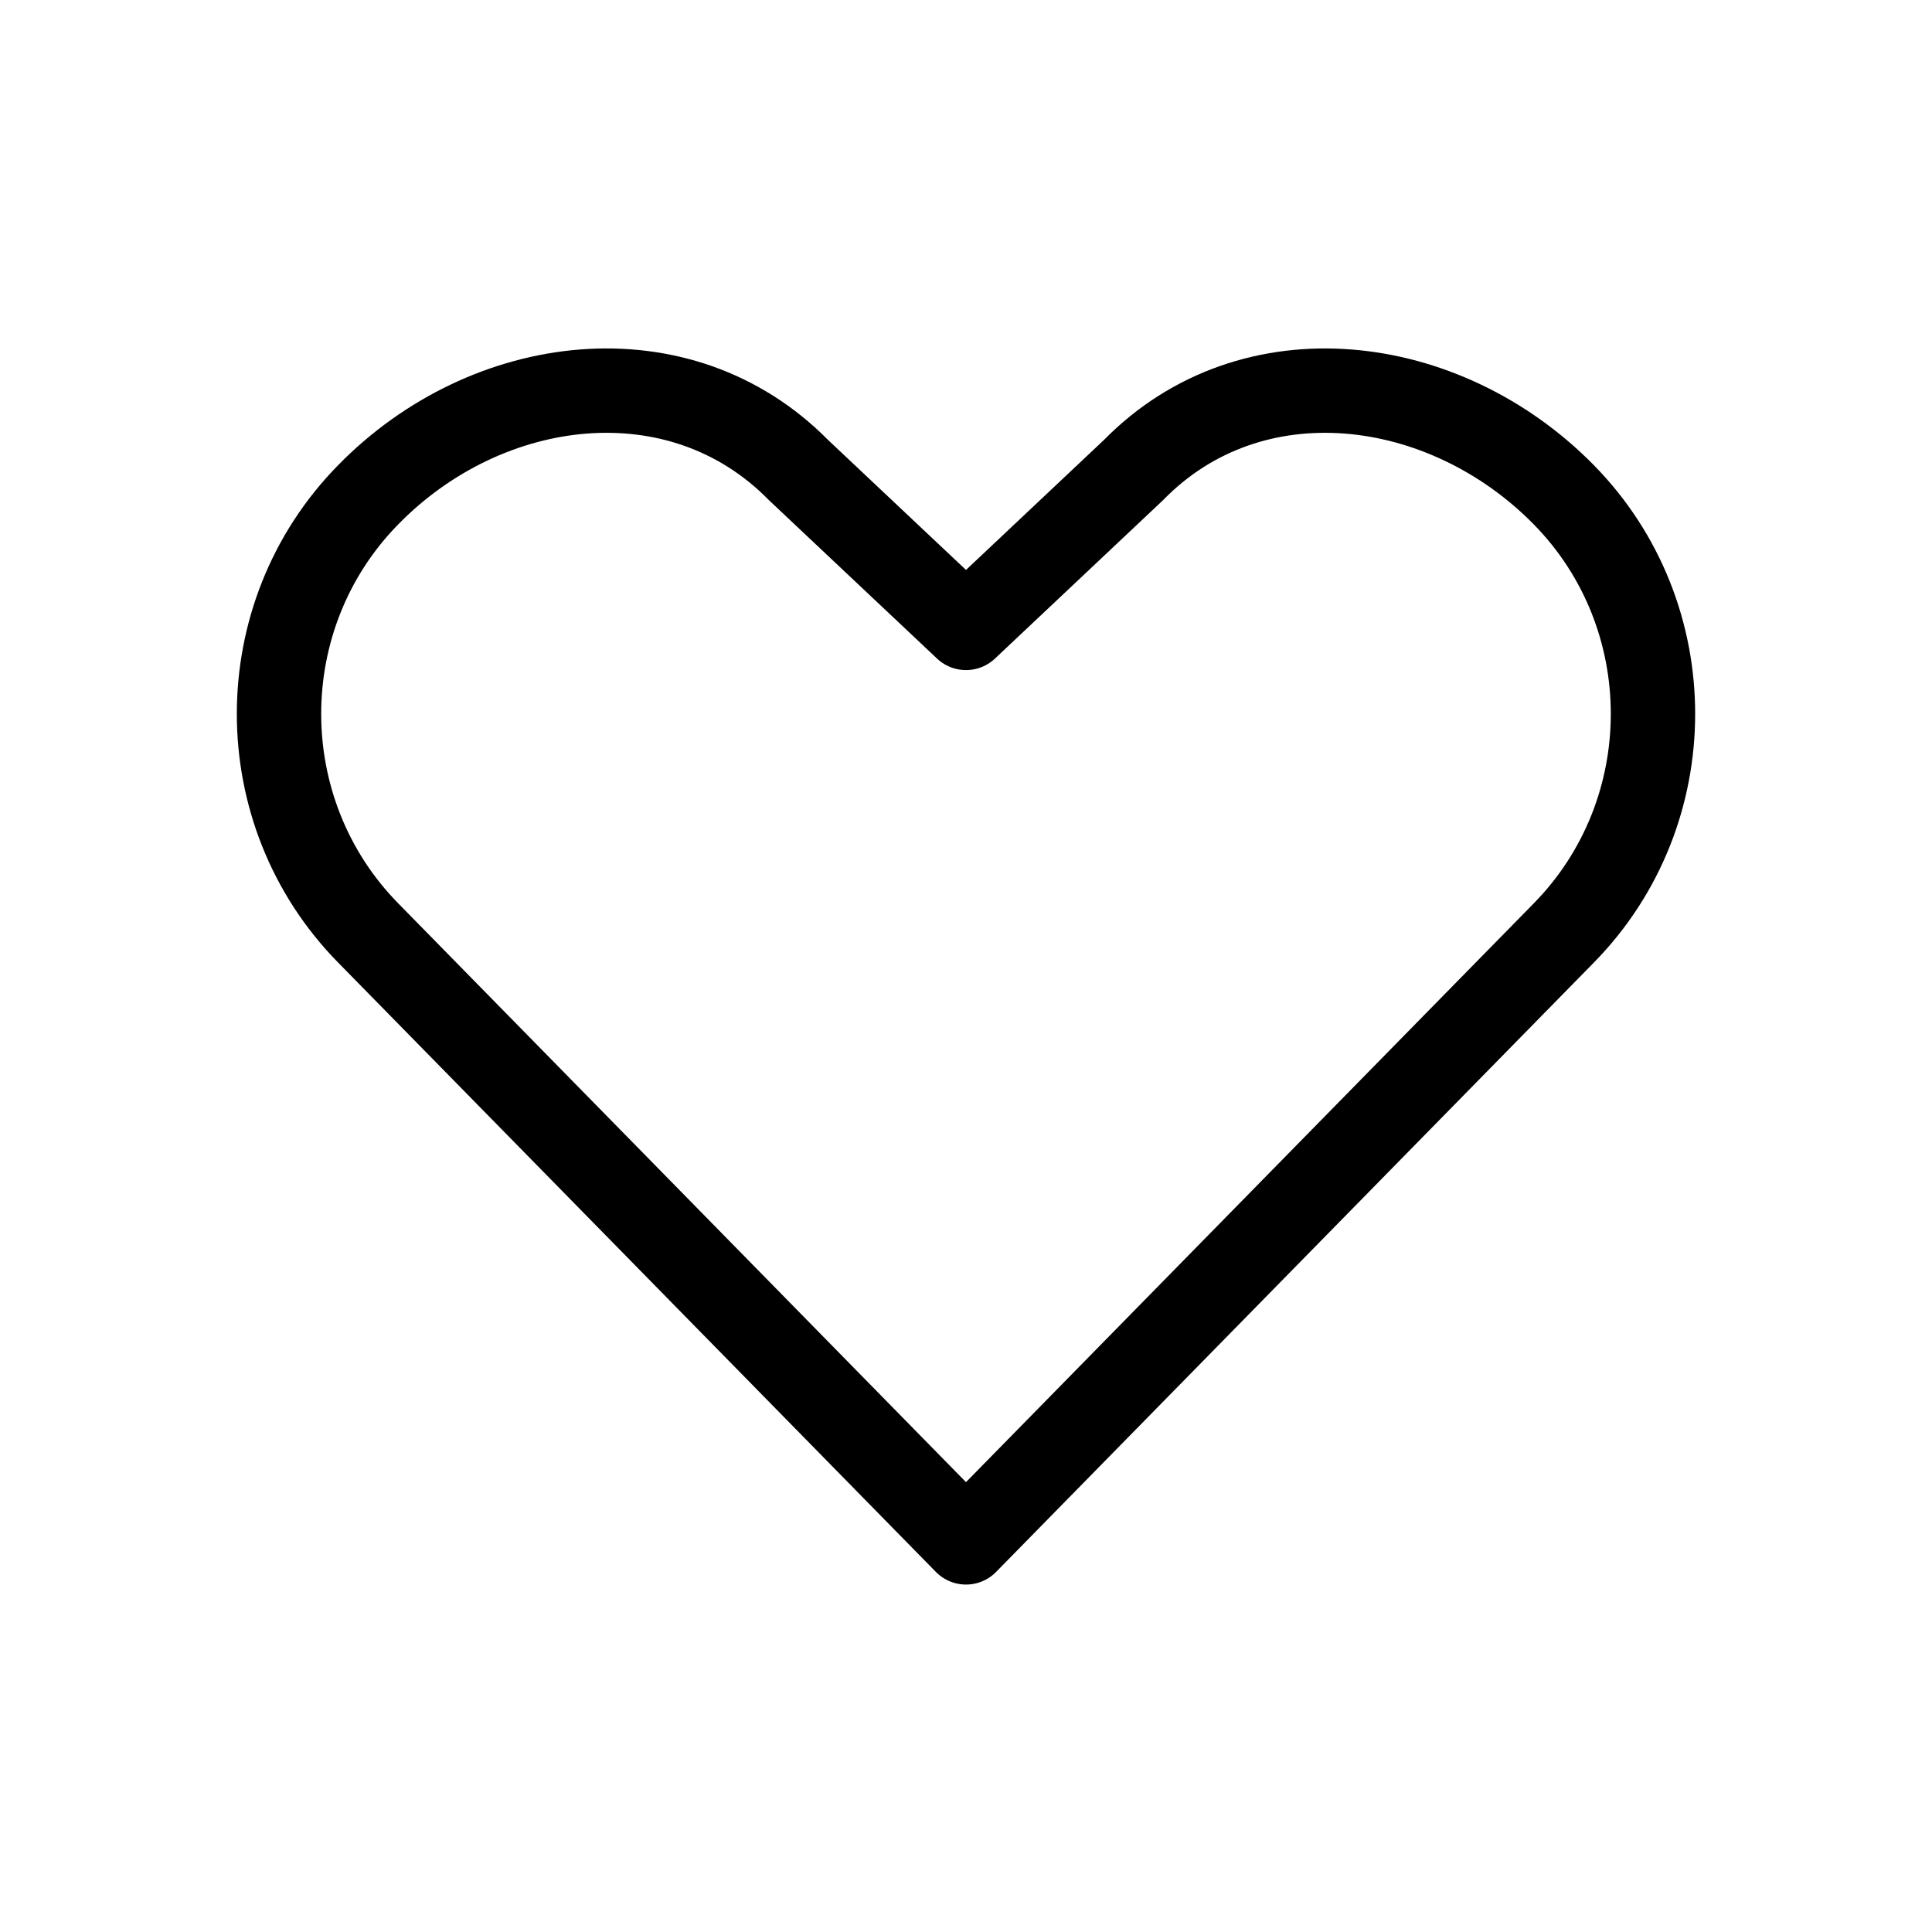 <?xml version="1.0" encoding="UTF-8"?>
<svg id="Layer_1" data-name="Layer 1" xmlns="http://www.w3.org/2000/svg" viewBox="0 0 30 30">
  <defs>
    <style>
      .cls-1 {
        fill: none;
        stroke: #000;
        stroke-linecap: round;
        stroke-linejoin: round;
        stroke-width: 1.31px;
      }
    </style>
  </defs>
  <path class="cls-1" d="M24.28,7.68h0c-1.85-1.88-4.84-2.26-6.68-.38l-2.6,2.45-2.6-2.45c-1.85-1.88-4.84-1.5-6.68.38h0c-1.85,1.88-1.85,4.93,0,6.81l9.28,9.46,9.28-9.46c1.85-1.88,1.85-4.93,0-6.81Z"/>
</svg>